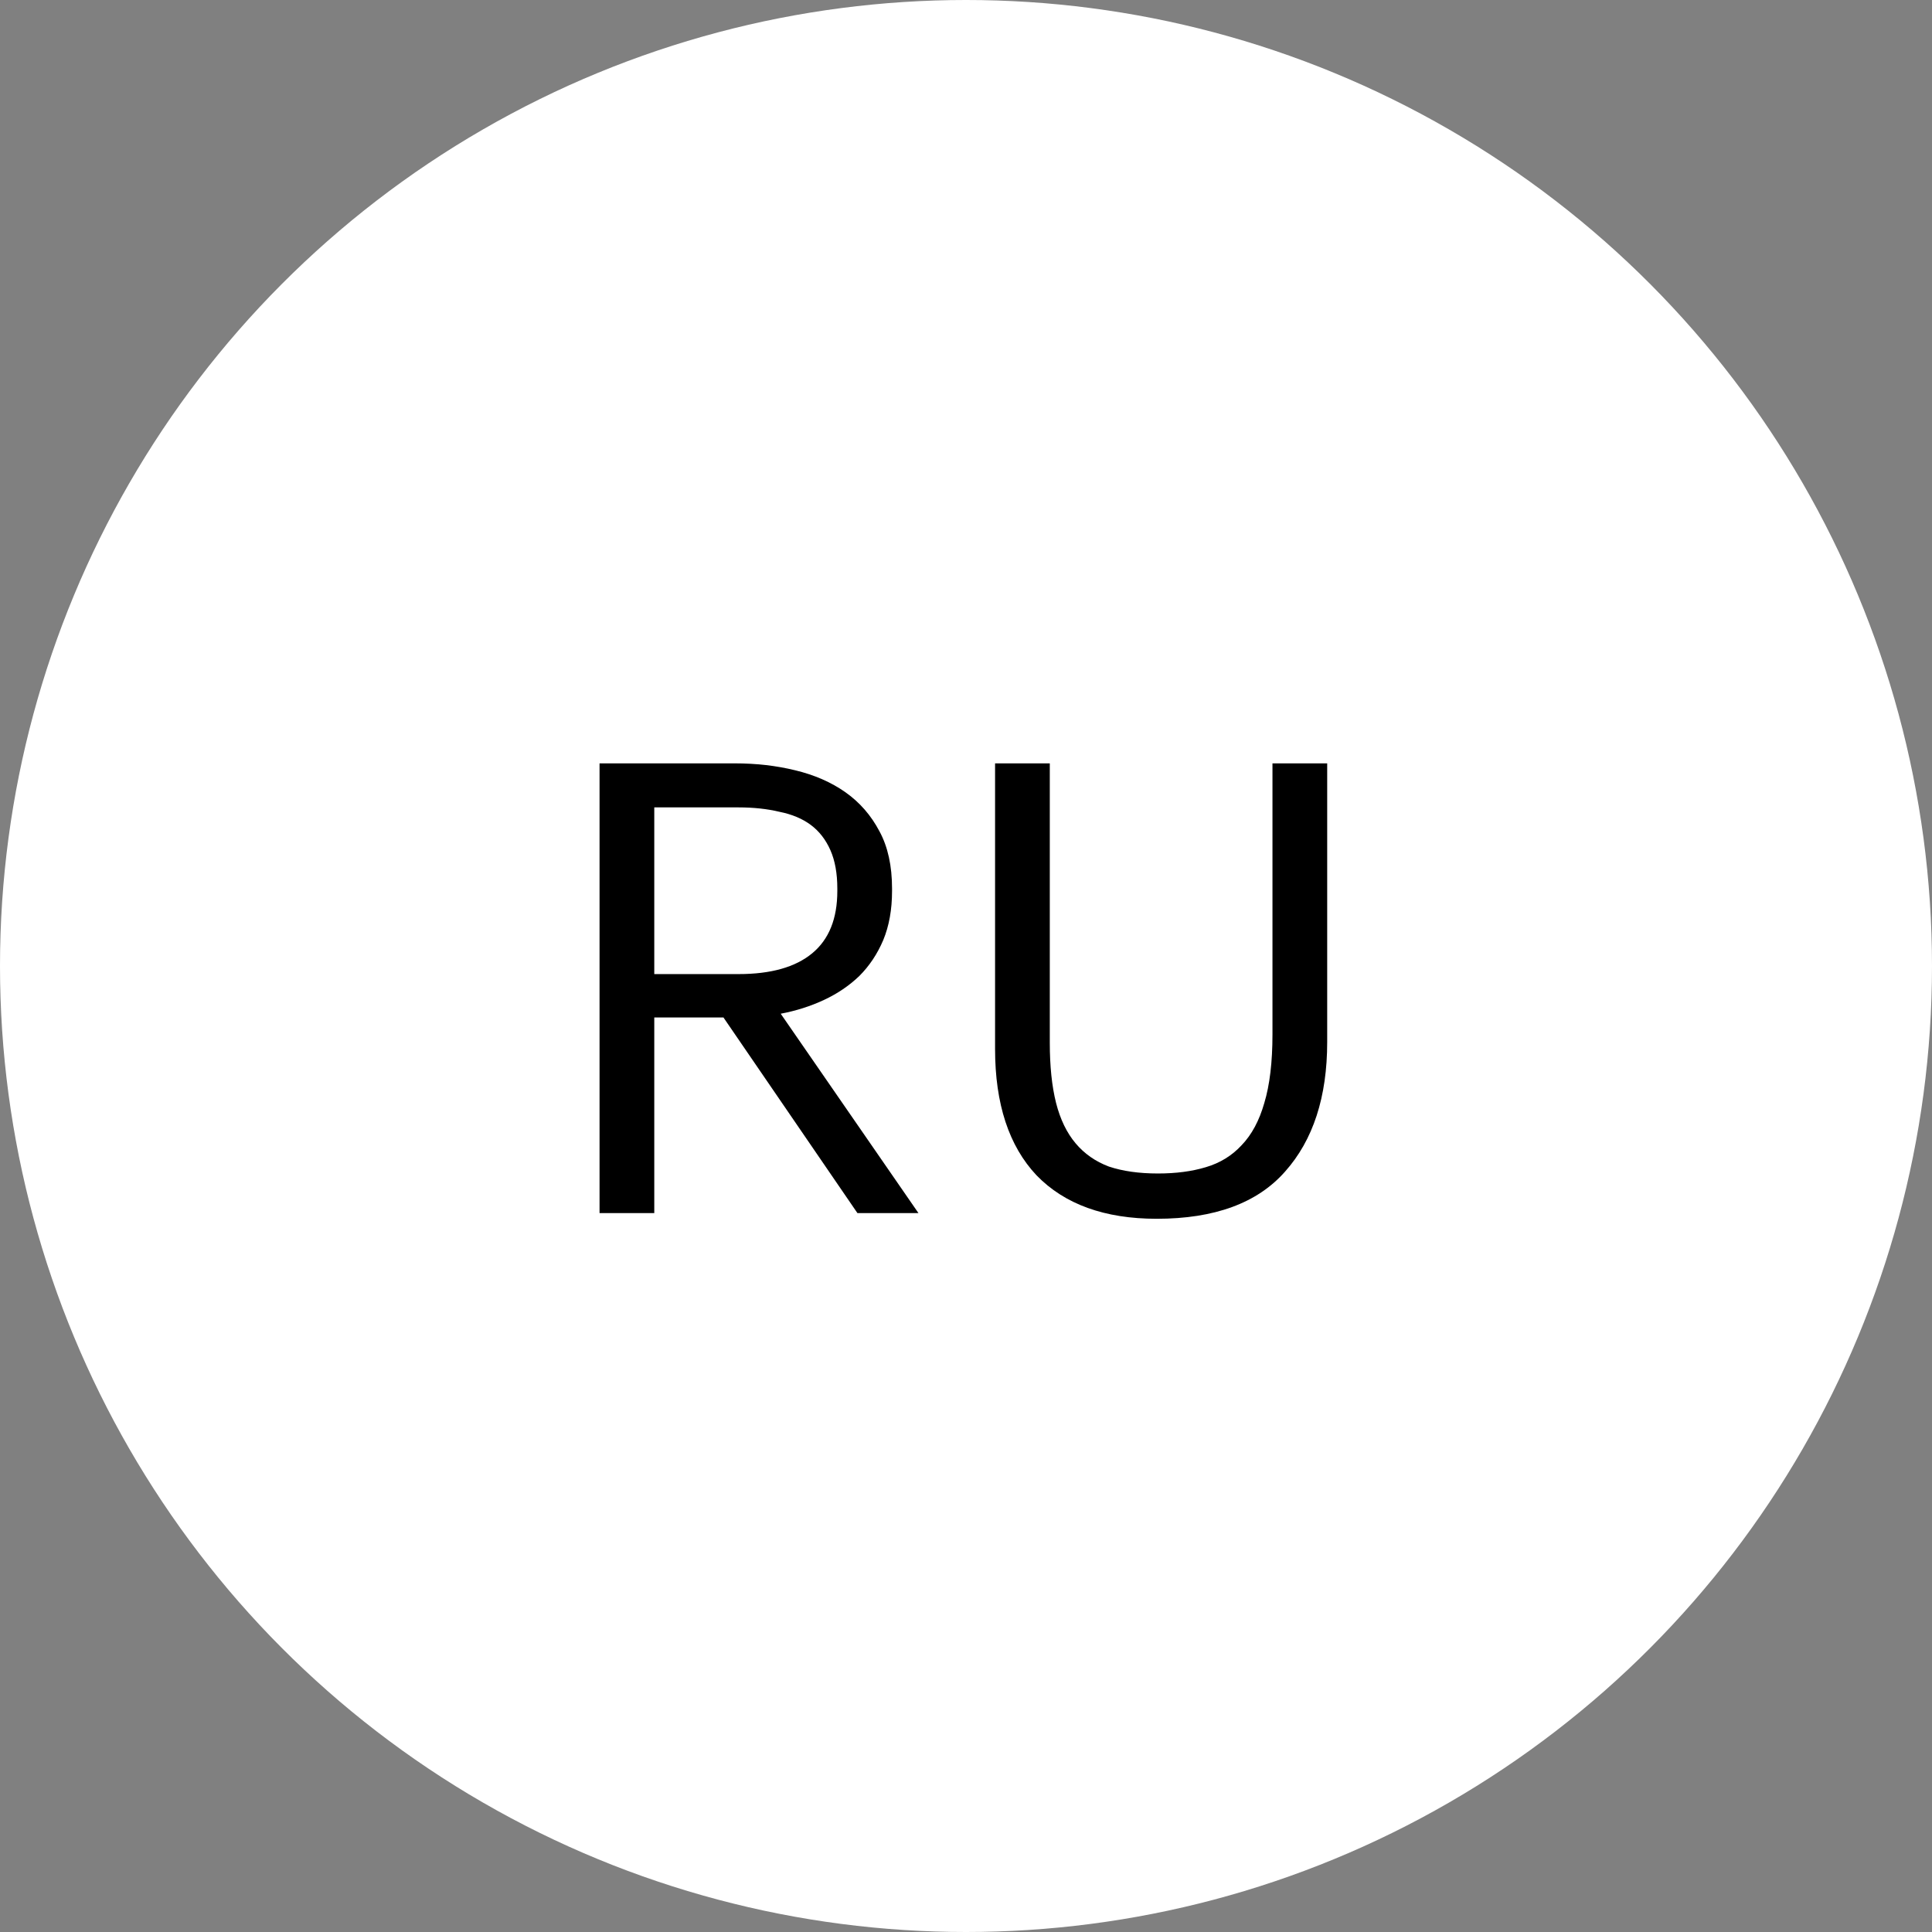 <?xml version="1.0" encoding="UTF-8"?> <svg xmlns="http://www.w3.org/2000/svg" width="43" height="43" viewBox="0 0 43 43" fill="none"><rect x="0" y="0" width="43" height="43" fill="#808080" stroke="none"/> <circle cx="21.5" cy="21.5" r="21.5" fill="white"></circle> <path d="M13.344 16.99H16.354C16.83 16.99 17.278 17.041 17.698 17.144C18.127 17.247 18.501 17.41 18.818 17.634C19.135 17.858 19.387 18.147 19.574 18.502C19.761 18.847 19.854 19.272 19.854 19.776V19.832C19.854 20.243 19.789 20.607 19.658 20.924C19.527 21.232 19.35 21.498 19.126 21.722C18.902 21.937 18.641 22.114 18.342 22.254C18.043 22.394 17.721 22.497 17.376 22.562L20.442 27H19.084L16.102 22.646H14.562V27H13.344V16.99ZM16.438 21.68C17.157 21.68 17.703 21.526 18.076 21.218C18.449 20.91 18.636 20.448 18.636 19.832V19.776C18.636 19.44 18.585 19.155 18.482 18.922C18.379 18.689 18.235 18.502 18.048 18.362C17.861 18.222 17.628 18.124 17.348 18.068C17.077 18.003 16.774 17.97 16.438 17.97H14.562V21.68H16.438ZM25.745 27.126C24.587 27.126 23.696 26.804 23.071 26.16C22.455 25.507 22.147 24.569 22.147 23.346V16.99H23.365V23.206C23.365 23.729 23.411 24.177 23.505 24.55C23.598 24.914 23.743 25.213 23.939 25.446C24.135 25.679 24.382 25.852 24.681 25.964C24.989 26.067 25.353 26.118 25.773 26.118C26.174 26.118 26.529 26.071 26.837 25.978C27.154 25.885 27.42 25.721 27.635 25.488C27.859 25.255 28.027 24.942 28.139 24.55C28.26 24.149 28.321 23.64 28.321 23.024V16.99H29.539V23.192C29.539 24.415 29.226 25.376 28.601 26.076C27.985 26.776 27.033 27.126 25.745 27.126Z" fill="black"></path> </svg> 